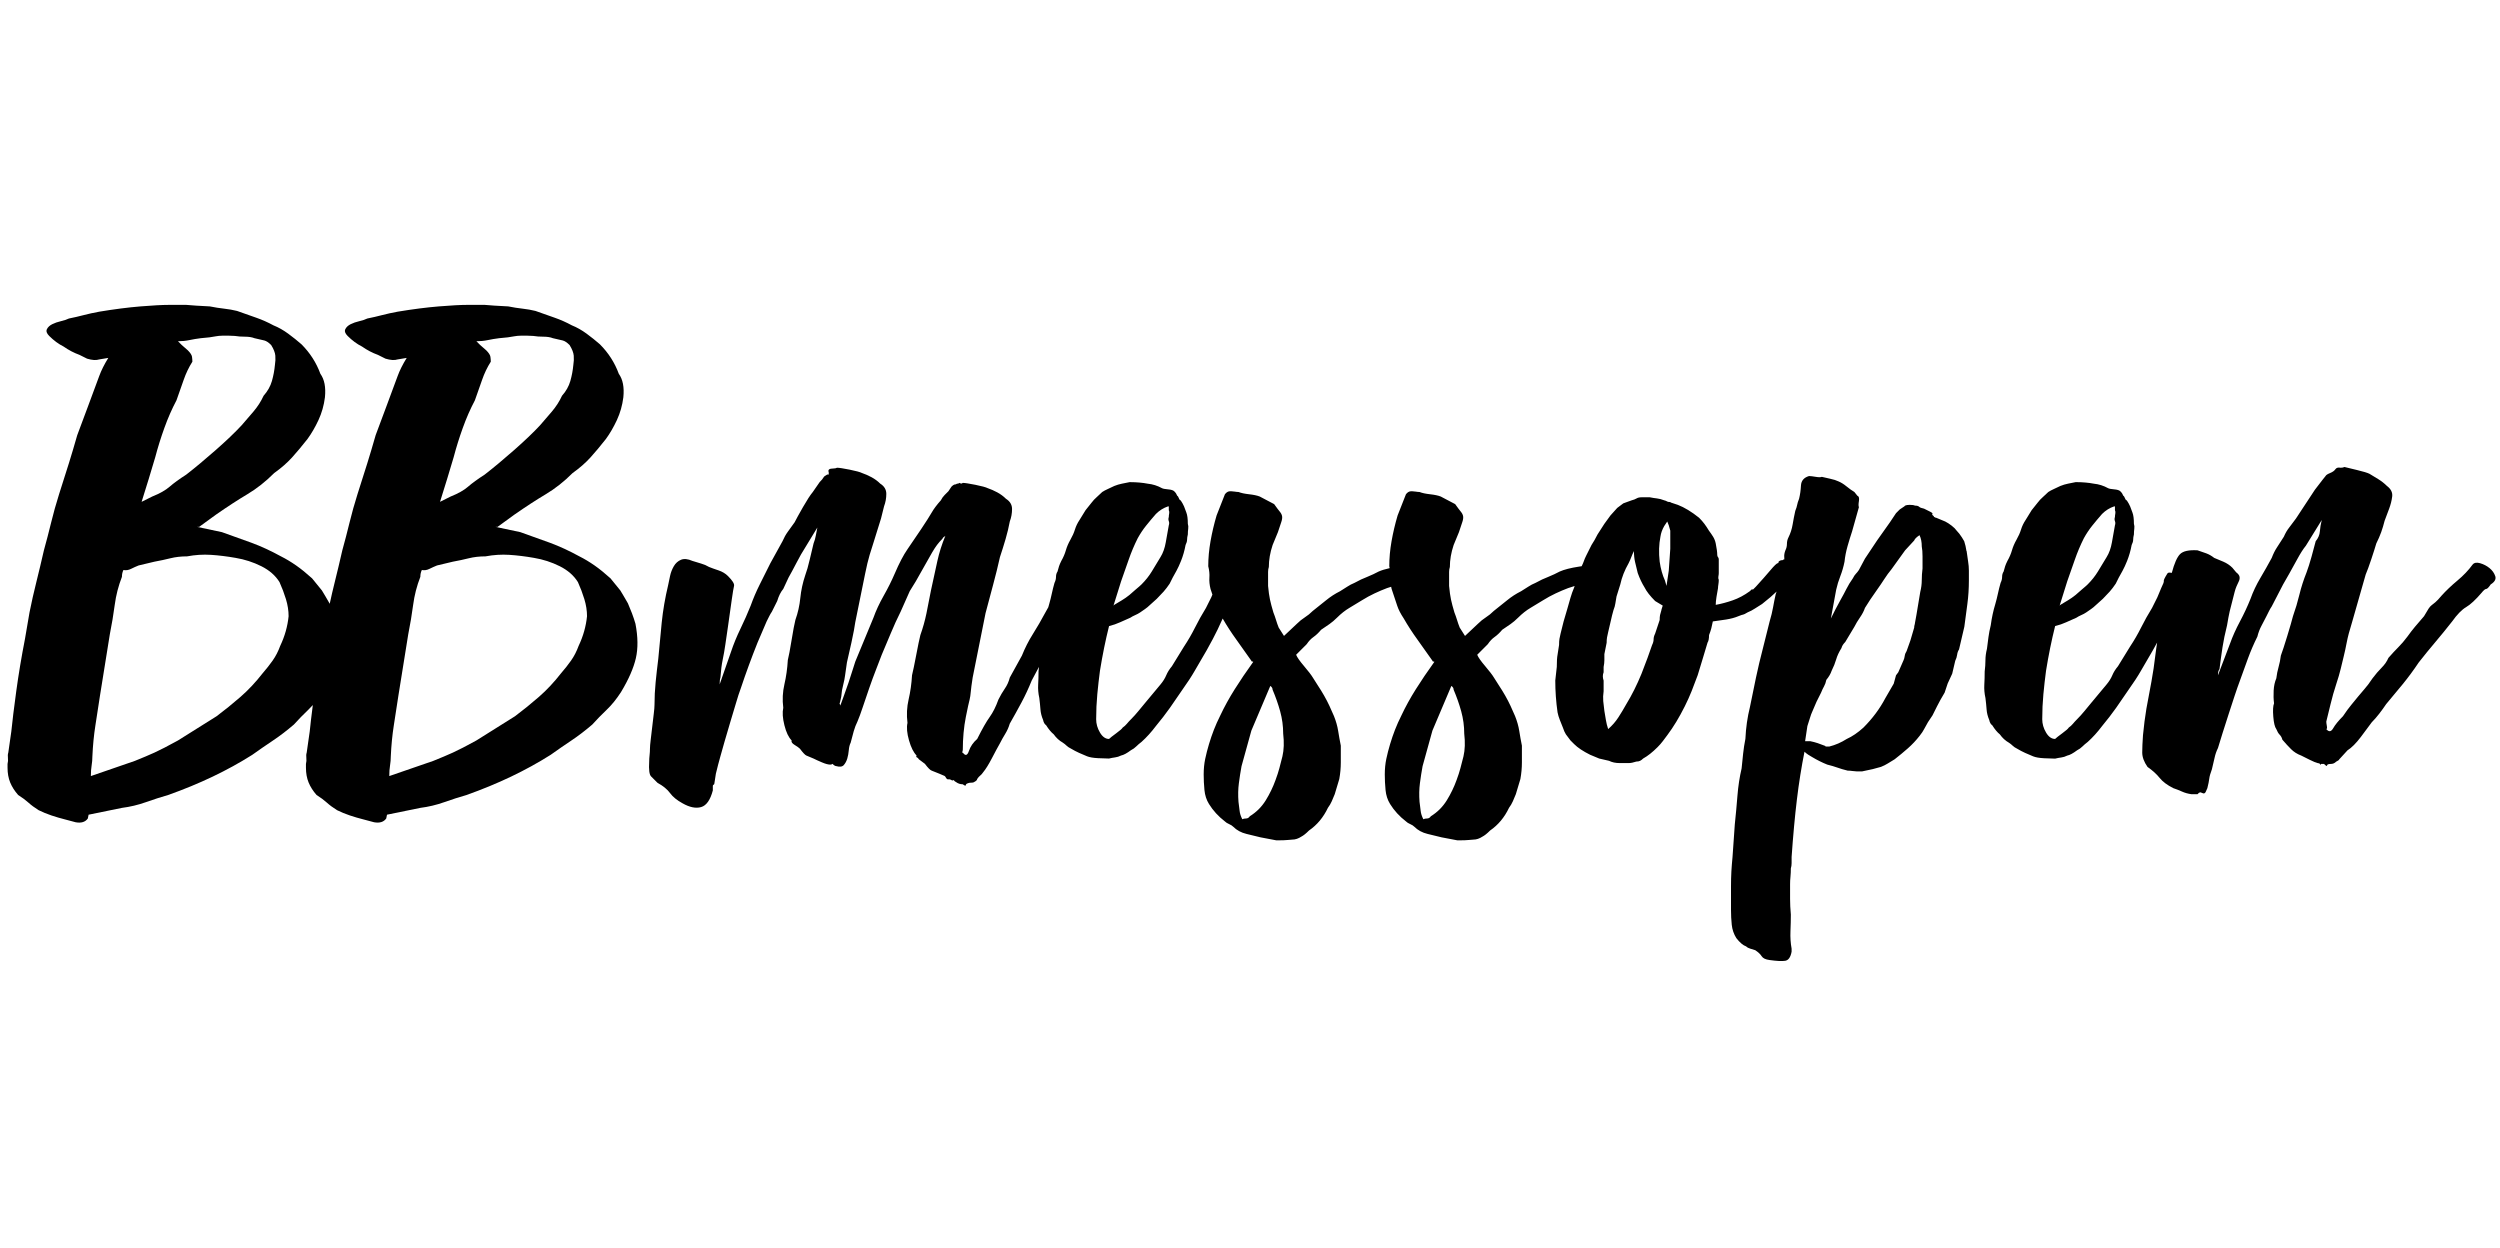 <?xml version="1.0" encoding="UTF-8"?>
<svg id="BBmessopen" xmlns="http://www.w3.org/2000/svg" viewBox="0 0 300.548 150">
  <path d="m75.988,73.763c-.152-.394-.319-.804-.501-1.23-.182-.303-.35-.592-.501-.865-.152-.273-.289-.501-.41-.683l-1.184-1.457c-.669-.606-1.306-1.123-1.913-1.548-.607-.424-1.215-.788-1.821-1.093-1.215-.667-2.399-1.214-3.552-1.639-1.154-.424-2.338-.849-3.552-1.275l-3.005-.637h.273l2.004-1.457c1.396-.971,2.655-1.79,3.779-2.459,1.123-.667,2.2-1.517,3.233-2.55.85-.606,1.562-1.229,2.14-1.867.576-.637,1.198-1.38,1.867-2.231.485-.667.925-1.426,1.321-2.277.394-.85.652-1.76.774-2.732.121-1.214-.061-2.154-.546-2.823-.487-1.335-1.245-2.519-2.277-3.552-.487-.424-1.017-.85-1.594-1.275-.578-.424-1.17-.758-1.776-1.002-.669-.364-1.352-.667-2.049-.911-.699-.242-1.473-.515-2.322-.82-.487-.121-1.002-.212-1.548-.273-.546-.06-1.124-.151-1.73-.273l-1.639-.091-1.184-.091h-2.094c-.79,0-1.928.061-3.415.182-1.489.123-3.142.334-4.964.637-.669.123-1.29.259-1.867.41-.578.152-1.17.289-1.776.41-.243.122-.562.228-.956.319-.396.091-.744.213-1.047.364-.304.152-.517.35-.637.592-.122.243-.031.517.273.82.546.546,1.123.972,1.73,1.275.606.426,1.244.76,1.913,1.002l.911.455c.606.182,1.093.213,1.457.091l1.093-.182c-.487.79-.851,1.518-1.093,2.186-.486,1.336-.942,2.566-1.366,3.688-.425,1.124-.851,2.263-1.275,3.415-.364,1.275-.699,2.399-1.002,3.37-.304.972-.699,2.217-1.184,3.734-.364,1.154-.683,2.292-.956,3.415-.273,1.124-.562,2.231-.865,3.324-.305,1.336-.608,2.611-.911,3.825-.218.87-.42,1.74-.606,2.61-.009-.02-.016-.04-.025-.06-.182-.303-.35-.592-.501-.865-.152-.273-.289-.501-.41-.683l-1.184-1.457c-.669-.606-1.306-1.123-1.913-1.548-.607-.424-1.215-.788-1.821-1.093-1.215-.667-2.399-1.214-3.552-1.639-1.154-.424-2.338-.849-3.552-1.275l-3.005-.637h.273l2.004-1.457c1.396-.971,2.655-1.79,3.779-2.459,1.123-.667,2.2-1.517,3.233-2.55.85-.606,1.562-1.229,2.14-1.867.576-.637,1.198-1.38,1.867-2.231.485-.667.925-1.426,1.321-2.277.394-.85.652-1.76.774-2.732.121-1.214-.061-2.154-.546-2.823-.487-1.335-1.245-2.519-2.277-3.552-.487-.424-1.017-.85-1.594-1.275-.578-.424-1.17-.758-1.776-1.002-.669-.364-1.352-.667-2.049-.911-.699-.242-1.473-.515-2.322-.82-.487-.121-1.002-.212-1.548-.273-.546-.06-1.124-.151-1.73-.273l-1.639-.091-1.184-.091h-2.094c-.79,0-1.928.061-3.415.182-1.489.123-3.142.334-4.964.637-.669.123-1.29.259-1.867.41-.578.152-1.17.289-1.776.41-.243.122-.562.228-.956.319-.396.091-.744.213-1.047.364-.304.152-.517.35-.637.592-.122.243-.031.517.273.82.546.546,1.123.972,1.73,1.275.606.426,1.244.76,1.913,1.002l.911.455c.606.182,1.093.213,1.457.091l1.093-.182c-.487.79-.851,1.518-1.093,2.186-.486,1.336-.942,2.566-1.366,3.688-.425,1.124-.851,2.263-1.275,3.415-.364,1.275-.699,2.399-1.002,3.37-.304.972-.699,2.217-1.184,3.734-.364,1.154-.683,2.292-.956,3.415-.273,1.124-.562,2.231-.865,3.324-.305,1.336-.608,2.611-.911,3.825-.305,1.215-.578,2.429-.82,3.643l-.546,3.187c-.426,2.186-.774,4.28-1.047,6.284s-.471,3.613-.592,4.827l-.364,2.55c-.06.182-.075.396-.045.637.031.243.016.487-.046.729v.455c0,.669.107,1.261.319,1.776.212.517.531,1.017.956,1.503.485.305.895.608,1.23.911.333.303.743.606,1.229.911.485.242,1.002.455,1.548.637.546.182,1.061.333,1.548.455l1.366.364c.667.121,1.153-.031,1.457-.455l.091-.455,4.007-.82c.971-.122,1.927-.35,2.869-.683.941-.333,1.836-.622,2.687-.865,3.764-1.335,7.133-2.944,10.109-4.827.849-.606,1.685-1.184,2.504-1.73.82-.547,1.653-1.184,2.504-1.913.546-.606,1.123-1.198,1.73-1.776.185-.176.366-.366.546-.567-.161,1.251-.285,2.305-.371,3.162l-.364,2.55c-.06.182-.075.396-.045.637.031.243.016.487-.046.729v.455c0,.669.107,1.261.319,1.776.212.517.531,1.017.956,1.503.485.305.895.608,1.23.911.333.303.743.606,1.229.911.485.242,1.002.455,1.548.637.546.182,1.061.333,1.548.455l1.366.364c.667.121,1.153-.031,1.457-.455l.091-.455,4.007-.82c.971-.122,1.927-.35,2.869-.683.941-.333,1.836-.622,2.687-.865,3.764-1.335,7.133-2.944,10.109-4.827.849-.606,1.685-1.184,2.504-1.73.82-.547,1.653-1.184,2.504-1.913.546-.606,1.123-1.198,1.73-1.776.606-.576,1.184-1.289,1.73-2.14.911-1.517,1.503-2.869,1.776-4.053.273-1.184.257-2.564-.046-4.144-.123-.424-.259-.834-.41-1.23Zm-58.142-16.074c.303-.971.576-1.881.82-2.732.303-1.153.667-2.322,1.093-3.506.424-1.184.911-2.291,1.457-3.324.303-.85.592-1.669.865-2.459.273-.788.622-1.517,1.047-2.186,0-.182-.016-.378-.046-.592-.031-.212-.198-.47-.501-.774l-.729-.637-.455-.455c.485,0,.941-.046,1.366-.137.424-.091.879-.166,1.366-.228.788-.06,1.396-.137,1.821-.228.424-.091,1.184-.105,2.277-.045.364.061.774.091,1.229.091s.834.061,1.138.182c.547.123.941.213,1.184.273.242.061.515.243.82.547.303.487.47.911.501,1.275.03.364.014.729-.045,1.093-.061.669-.182,1.321-.364,1.958-.182.637-.516,1.229-1.002,1.776-.305.669-.714,1.306-1.23,1.913-.517.607-.988,1.154-1.412,1.639-.79.851-1.821,1.837-3.096,2.96-1.275,1.124-2.459,2.11-3.552,2.96-.851.547-1.518,1.033-2.004,1.457-.487.426-1.184.82-2.095,1.184l-1.275.637c.242-.788.515-1.669.82-2.641Zm15.846,19.944c-.243.669-.547,1.261-.911,1.776-.364.516-.76,1.017-1.184,1.503-.851,1.093-1.746,2.049-2.687,2.869-.942.82-1.898,1.594-2.869,2.322l-4.644,2.914c-1.215.669-2.156,1.154-2.823,1.457-.669.304-1.457.637-2.368,1.002-.851.305-1.73.608-2.641.911-.911.305-1.791.608-2.641.911,0-.485.03-.911.091-1.275.06-.364.091-.729.091-1.093.06-1.335.182-2.58.364-3.734.182-1.153.364-2.337.547-3.552l1.184-7.377c.242-1.214.44-2.398.592-3.552.151-1.153.44-2.277.865-3.37,0-.303.06-.576.182-.82.303.061.606.016.911-.137.303-.151.606-.287.911-.41l1.912-.455c.667-.121,1.305-.257,1.913-.41.606-.151,1.275-.228,2.004-.228.971-.182,1.927-.242,2.869-.182.941.061,1.927.182,2.96.364,1.093.182,2.125.517,3.097,1.002.971.487,1.699,1.124,2.186,1.913.303.669.561,1.352.774,2.049.212.699.319,1.382.319,2.049-.122,1.215-.455,2.399-1.002,3.552Zm20.029-19.944c.303-.971.576-1.881.82-2.732.303-1.153.667-2.322,1.093-3.506.424-1.184.911-2.291,1.457-3.324.303-.85.592-1.669.865-2.459.273-.788.622-1.517,1.047-2.186,0-.182-.016-.378-.046-.592-.031-.212-.198-.47-.501-.774l-.729-.637-.455-.455c.485,0,.941-.046,1.366-.137.424-.091.879-.166,1.366-.228.788-.06,1.396-.137,1.821-.228.424-.091,1.184-.105,2.277-.045.364.061.774.091,1.229.091s.834.061,1.138.182c.547.123.941.213,1.184.273.242.061.515.243.82.547.303.487.47.911.501,1.275.03.364.014.729-.045,1.093-.061.669-.182,1.321-.364,1.958s-.517,1.229-1.002,1.776c-.305.669-.714,1.306-1.23,1.913-.516.607-.988,1.154-1.412,1.639-.79.851-1.821,1.837-3.096,2.96-1.275,1.124-2.459,2.11-3.552,2.96-.851.547-1.518,1.033-2.004,1.457-.487.426-1.184.82-2.095,1.184l-1.275.637c.242-.788.515-1.669.82-2.641Zm15.846,19.944c-.243.669-.547,1.261-.911,1.776-.364.516-.76,1.017-1.184,1.503-.851,1.093-1.746,2.049-2.687,2.869-.942.82-1.898,1.594-2.869,2.322l-4.644,2.914c-1.215.669-2.156,1.154-2.823,1.457-.669.304-1.457.637-2.368,1.002-.851.305-1.73.608-2.641.911-.911.305-1.791.608-2.641.911,0-.485.03-.911.091-1.275.06-.364.091-.729.091-1.093.06-1.335.182-2.58.364-3.734.182-1.153.364-2.337.547-3.552l1.184-7.377c.242-1.214.44-2.398.592-3.552.151-1.153.44-2.277.865-3.37,0-.303.06-.576.182-.82.303.061.606.016.911-.137.303-.151.606-.287.911-.41l1.912-.455c.667-.121,1.305-.257,1.913-.41.606-.151,1.275-.228,2.004-.228.971-.182,1.927-.242,2.869-.182.941.061,1.927.182,2.96.364,1.093.182,2.125.517,3.097,1.002.971.487,1.699,1.124,2.186,1.913.303.669.561,1.352.774,2.049.212.699.319,1.382.319,2.049-.122,1.215-.455,2.399-1.002,3.552Z"/>
  <path d="m236.408,66.249c-.061-.424-.152-.82-.273-1.184l-.273-.455c-.122-.182-.228-.333-.319-.455-.091-.121-.198-.242-.319-.364-.122-.182-.319-.379-.592-.592-.273-.212-.532-.378-.774-.501l-1.093-.455c-.061,0-.107-.014-.137-.046-.031-.03-.077-.046-.137-.046v-.091c-.182-.121-.243-.212-.182-.273.06-.06-.031-.151-.273-.273l-.729-.364c-.304-.06-.501-.137-.592-.228-.091-.091-.259-.137-.501-.137-.122-.06-.334-.091-.637-.091-.243,0-.426.031-.547.091l-.091.091-.547.364-.455.455-.729,1.093-1.548,2.186-1.457,2.186-.728,1.366c-.123.182-.243.334-.364.455-.122.122-.243.305-.364.547-.305.425-.562.851-.774,1.275-.213.426-.441.851-.683,1.275l-.637,1.184-.547,1.093.638-3.461c.121-.547.287-1.093.501-1.639.212-.547.379-1.123.501-1.73.06-.606.182-1.229.364-1.867.182-.638.364-1.23.546-1.776l.82-2.914c-.061-.121-.061-.364,0-.729.06-.364,0-.576-.182-.637l-.364-.455c-.305-.182-.623-.41-.956-.683-.334-.273-.653-.47-.956-.592-.243-.121-.578-.228-1.002-.319-.426-.091-.76-.167-1.002-.228-.122.061-.364.061-.729,0-.364-.06-.607-.091-.728-.091h-.091c-.608.182-.926.562-.956,1.138-.031.578-.107,1.108-.228,1.594-.122.304-.198.546-.228.728-.031.182-.107.426-.228.729-.122.547-.228,1.093-.319,1.639-.091.547-.259,1.063-.501,1.548-.123.243-.182.501-.182.774s-.061.532-.182.774c-.122.305-.168.592-.137.865.008.075.009.152.006.229-.093.003-.142.018-.142.044,0,.031-.031.046-.091.046-.182,0-.334.061-.455.182,0,.123-.031.182-.091.182-.123,0-.426.289-.911.865-.487.578-1.063,1.229-1.73,1.958-.243.243-.38.38-.41.41-.031.031-.031.016,0-.045.03-.06.03-.091,0-.091-.031,0-.137.091-.319.273-.669.487-1.352.851-2.049,1.093-.699.243-1.382.426-2.049.547,0-.242.03-.561.091-.956.06-.394.121-.743.182-1.047,0-.121.014-.273.046-.455.03-.182.046-.364.046-.546-.061-.121-.077-.258-.046-.41.03-.151.046-.287.046-.41v-1.639c0-.121-.031-.212-.091-.273-.061-.06-.091-.151-.091-.273,0-.303-.061-.758-.182-1.366-.061-.303-.168-.576-.319-.82-.152-.242-.319-.485-.501-.729-.182-.303-.364-.576-.546-.82-.182-.242-.396-.485-.638-.728-.911-.729-1.762-1.244-2.55-1.548l-.82-.273c-.061-.06-.182-.091-.364-.091-.243-.121-.396-.182-.455-.182-.305-.121-.592-.196-.865-.228-.273-.03-.562-.075-.865-.137h-1.002c-.243,0-.441.046-.592.137-.152.091-.35.168-.592.228-.364.122-.699.243-1.002.364l-.728.547-.82.911-.729,1.002-.82,1.275c-.122.243-.243.471-.364.683-.123.213-.243.41-.364.592l-.637,1.275c-.122.243-.213.455-.273.637-.061.181-.152.394-.272.635-.103.016-.209.032-.32.048-1.002.152-1.776.35-2.322.592-.243.123-.455.228-.637.319-.182.091-.425.198-.729.319-.486.182-1.002.426-1.548.729-.304.123-.592.273-.865.455-.273.182-.562.364-.865.547-.608.304-1.17.669-1.685,1.093-.516.426-1.047.851-1.594,1.275-.304.305-.623.562-.956.774-.334.213-.653.471-.956.774l-1.548,1.457-.637-1.002c-.122-.303-.228-.606-.319-.911-.091-.303-.198-.606-.319-.911-.182-.606-.319-1.123-.41-1.548-.091-.424-.168-.97-.228-1.639v-1.685c0-.212.03-.41.091-.592,0-.85.151-1.73.455-2.641.121-.303.228-.561.319-.774.091-.212.196-.47.319-.774.182-.547.319-.956.41-1.23.091-.273.121-.501.091-.683-.031-.182-.122-.364-.273-.546-.152-.182-.38-.485-.683-.911l-1.73-.911c-.304-.121-.729-.212-1.275-.273-.547-.06-.972-.151-1.275-.273-.122,0-.273-.014-.455-.046-.182-.03-.334-.045-.455-.045h-.091c-.243,0-.455.122-.637.364l-1.002,2.55c-.305,1.033-.547,2.065-.729,3.096-.182,1.033-.273,2.035-.273,3.005.02.078.034.153.049.229-.534.118-.976.254-1.324.408-.243.123-.455.228-.637.319-.182.091-.425.198-.729.319-.486.182-1.002.426-1.548.729-.304.123-.592.273-.865.455-.273.182-.562.364-.865.547-.608.304-1.17.669-1.685,1.093-.517.426-1.047.851-1.594,1.275-.304.305-.623.562-.956.774-.334.213-.653.471-.956.774l-1.548,1.457-.637-1.002c-.122-.303-.228-.606-.319-.911-.091-.303-.198-.606-.319-.911-.182-.606-.319-1.123-.41-1.548-.091-.424-.168-.97-.228-1.639v-1.685c0-.212.03-.41.091-.592,0-.85.151-1.73.455-2.641.121-.303.228-.561.319-.774.091-.212.196-.47.319-.774.182-.547.319-.956.41-1.23.091-.273.121-.501.091-.683-.031-.182-.122-.364-.273-.546-.152-.182-.38-.485-.683-.911l-1.73-.911c-.304-.121-.729-.212-1.275-.273-.547-.06-.972-.151-1.275-.273-.122,0-.273-.014-.455-.046-.182-.03-.334-.045-.455-.045h-.091c-.243,0-.455.122-.637.364l-1.002,2.55c-.305,1.033-.547,2.065-.729,3.096-.182,1.033-.273,2.035-.273,3.005.123.487.168.942.137,1.366-.03.426.016.881.137,1.366.081.243.156.468.226.679l-.135.323-.637,1.275c-.487.79-.926,1.58-1.321,2.368-.396.79-.835,1.548-1.32,2.277l-1.457,2.368c-.305.364-.532.729-.683,1.093-.152.364-.38.729-.683,1.093l-1.821,2.186c-.305.364-.592.714-.865,1.047-.273.334-.562.653-.865.956-.182.182-.35.364-.501.547-.152.182-.319.334-.501.455-.061.122-.319.35-.774.683-.455.334-.744.562-.865.683-.425,0-.79-.258-1.093-.774-.305-.515-.455-1.047-.455-1.594,0-1.032.046-2.033.137-3.005.091-.97.197-1.912.319-2.823.303-1.881.667-3.673,1.093-5.373.485-.121.925-.273,1.32-.455.394-.182.804-.364,1.23-.546.182-.121.378-.228.592-.319.212-.091.41-.196.592-.319.182-.121.378-.258.592-.41.212-.151.379-.287.501-.41l.911-.82c.303-.303.576-.592.82-.865.242-.273.485-.592.729-.956l.364-.729.455-.82.273-.547.273-.637c.242-.606.424-1.244.547-1.913.121-.242.182-.455.182-.637,0-.182.03-.394.091-.637,0-.242.014-.47.045-.683.03-.212.014-.41-.045-.592,0-.606-.061-1.061-.182-1.366l-.273-.728-.182-.364c-.122-.242-.243-.394-.364-.455-.122-.303-.213-.455-.273-.455-.061-.121-.107-.212-.137-.273-.031-.06-.107-.151-.228-.273-.123-.121-.364-.197-.729-.228-.364-.03-.608-.076-.729-.137-.546-.303-1.124-.485-1.73-.546-.305-.06-.637-.105-1.002-.137-.364-.03-.699-.046-1.002-.046h-.182c-.304.061-.607.123-.911.182-.304.061-.607.152-.911.273-.243.123-.501.243-.774.364-.273.122-.501.243-.683.364-.243.243-.471.455-.683.637-.213.182-.41.396-.592.638l-.728.911-.729,1.184c-.243.364-.426.744-.547,1.138-.122.396-.304.806-.546,1.23-.243.426-.426.851-.547,1.275-.122.426-.305.851-.547,1.275-.122.243-.213.455-.273.637-.061.182-.123.396-.182.637-.122.182-.182.396-.182.637,0,.243-.061.487-.182.729-.121.426-.228.851-.319,1.275-.091.425-.196.851-.319,1.275-.038.124-.072.253-.107.38-.12.21-.237.418-.348.622-.487.911-.988,1.776-1.503,2.595-.517.82-.956,1.685-1.321,2.596l-1.457,2.641c-.123.487-.319.926-.592,1.32-.273.396-.532.835-.774,1.321-.305.851-.653,1.548-1.047,2.094-.396.547-.896,1.427-1.503,2.641-.487.425-.82.911-1.002,1.457-.182.547-.425.608-.729.182h-.091c.06-.121.091-.242.091-.364,0-.667.03-1.335.091-2.004.06-.667.151-1.305.273-1.913.121-.606.212-1.047.273-1.32.06-.273.121-.531.182-.774.06-.242.105-.547.137-.911.03-.364.105-.941.228-1.73l1.548-7.741c.303-1.153.606-2.291.911-3.415.303-1.123.576-2.231.82-3.324.242-.729.47-1.457.683-2.186.212-.728.378-1.426.501-2.094.182-.485.273-.986.273-1.503,0-.515-.243-.925-.728-1.229-.305-.303-.653-.561-1.047-.774-.396-.212-.774-.378-1.138-.501-.243-.121-.744-.257-1.503-.41-.76-.151-1.261-.228-1.503-.228-.061.061-.152.091-.273.091,0-.06-.031-.091-.091-.091-.122.061-.213.091-.273.091-.061,0-.107.016-.137.045-.031.031-.077.046-.137.046-.122,0-.273.091-.455.273l-.364.547c-.122.122-.273.273-.455.455-.182.182-.334.396-.455.637-.487.546-.851,1.033-1.093,1.457-.243.426-.669,1.093-1.275,2.004-.607.911-1.154,1.716-1.639,2.413-.487.699-1.002,1.685-1.548,2.96-.364.851-.805,1.73-1.32,2.641-.516.911-.926,1.792-1.229,2.641l-2.186,5.282c-.061.182-.168.516-.319,1.002-.152.487-.319,1.002-.501,1.548-.182.547-.364,1.063-.547,1.548-.182.486-.304.82-.364,1.002l-.091.182c0-.121-.016-.182-.046-.182-.031,0-.016-.091.046-.273.121-.485.182-.82.182-1.002s.06-.515.182-1.002c.121-.485.196-.865.228-1.138.03-.273.105-.804.228-1.594.121-.485.303-1.289.546-2.413.242-1.123.394-1.927.455-2.414l1.184-5.828c.182-.911.364-1.669.546-2.277.182-.606.349-1.138.501-1.594.151-.455.287-.895.41-1.32.121-.424.273-.911.455-1.457l.364-1.457c.182-.485.273-.986.273-1.503,0-.515-.243-.925-.729-1.229-.305-.303-.653-.561-1.047-.774-.396-.212-.774-.378-1.138-.501-.243-.121-.744-.257-1.503-.41-.76-.151-1.261-.228-1.503-.228-.122.061-.273.091-.455.091-.487,0-.669.152-.547.455v.273h-.182c-.243.123-.396.243-.455.364-.061.122-.213.304-.455.546l-.82,1.184c-.305.364-.699.972-1.184,1.821-.487.851-.82,1.457-1.002,1.821-.304.426-.578.806-.82,1.138-.243.334-.455.714-.637,1.138l-1.457,2.641c-.426.851-.851,1.7-1.275,2.55-.426.851-.79,1.7-1.093,2.55-.364.911-.774,1.837-1.229,2.778-.455.942-.835,1.867-1.138,2.778l-1.366,3.916c0-.364.03-.638.091-.82.06-.85.151-1.562.273-2.14.121-.576.228-1.184.319-1.821.091-.638.196-1.366.319-2.186.121-.82.273-1.897.455-3.233.121-.849.212-1.396.273-1.639.06-.242-.182-.638-.729-1.184-.304-.303-.683-.531-1.138-.683-.455-.151-.835-.287-1.138-.41-.304-.182-.623-.319-.956-.41-.334-.091-.683-.196-1.047-.319-.546-.242-1.002-.287-1.366-.137-.364.152-.653.41-.865.774-.213.364-.364.76-.455,1.184-.091.425-.168.79-.228,1.093-.364,1.518-.622,3.021-.774,4.508-.151,1.489-.287,2.93-.41,4.326-.121.972-.228,1.913-.319,2.823-.091.911-.137,1.821-.137,2.732,0,.243-.03.608-.091,1.093-.06.487-.121,1.002-.182,1.548-.06.547-.121,1.063-.182,1.548-.06.487-.091.851-.091,1.093,0,.243-.014.501-.046.774-.03.273-.046.532-.046.774-.06.972.016,1.564.228,1.776.213.213.471.471.774.774.669.364,1.168.774,1.503,1.229.333.455.834.865,1.503,1.23.85.485,1.594.637,2.231.455.637-.182,1.107-.85,1.411-2.004v-.547c0-.06.03-.105.091-.137.06-.03.091-.076.091-.137l.182-1.184c.121-.485.212-.849.273-1.093.06-.242.151-.576.273-1.002.121-.424.287-1.016.501-1.776.212-.758.44-1.532.683-2.322.242-.788.47-1.548.683-2.277.212-.729.41-1.335.592-1.821.303-.911.622-1.821.956-2.732.333-.911.683-1.821,1.047-2.732l1.093-2.55c.121-.242.228-.455.319-.637.091-.182.196-.364.319-.547l.637-1.275c.182-.606.424-1.093.729-1.457l.637-1.366c.242-.424.561-1.016.956-1.776.394-.758.713-1.32.956-1.685l1.548-2.55c-.061.305-.122.623-.182.956-.061.334-.152.653-.273.956-.122.487-.273,1.124-.455,1.913-.182.79-.364,1.427-.546,1.912-.305.911-.501,1.821-.592,2.732-.091.911-.289,1.792-.592,2.641-.123.486-.273,1.29-.455,2.413-.182,1.124-.334,1.928-.455,2.413-.061,1.033-.198,2.004-.41,2.914-.213.911-.259,1.853-.137,2.823-.122.547-.077,1.245.137,2.095.212.851.501,1.457.865,1.821-.061.182.06.364.364.547.303.182.515.334.637.455.364.486.622.76.774.82.151.061.44.182.865.364.242.123.576.273,1.002.455.424.182.758.273,1.002.273.121,0,.212-.03.273-.091.182.182.333.273.455.273.424.123.729.077.911-.137.182-.212.319-.47.41-.774.091-.303.151-.637.182-1.002.03-.364.105-.667.228-.911.121-.485.242-.941.364-1.366.121-.424.273-.82.455-1.184.182-.424.394-1.002.637-1.73.242-.729.501-1.487.774-2.277.273-.788.546-1.533.82-2.231.273-.697.501-1.289.683-1.776.364-.85.729-1.715,1.093-2.595.364-.88.759-1.745,1.184-2.596l1.093-2.459.729-1.184c.485-.85.879-1.548,1.184-2.095.303-.546.561-1.002.774-1.366.212-.364.41-.667.592-.911.182-.242.394-.485.637-.729.06-.121.121-.196.182-.228.06-.03.121-.075.182-.137-.426,1.033-.744,2.035-.956,3.005-.213.972-.471,2.156-.774,3.552-.182.972-.364,1.898-.546,2.778-.182.881-.426,1.746-.729,2.596-.123.486-.289,1.29-.501,2.413-.213,1.124-.38,1.928-.501,2.413-.061,1.033-.198,2.004-.41,2.914-.213.911-.259,1.853-.137,2.823-.123.547-.061,1.245.182,2.095.242.851.546,1.457.911,1.821-.061.122-.046.198.046.228.091.031.166.107.228.228l.728.547c.364.486.638.76.82.82.182.061.485.182.911.364l.637.273.091.091c.121.243.242.35.364.319.121-.03.273.016.455.137.121-.06.196-.06.228,0,.03.061.105.122.228.182.242.182.515.273.82.273.242.182.364.213.364.091,0-.121.151-.212.455-.273.303,0,.485-.03.546-.091.242-.121.364-.242.364-.364.121-.182.242-.319.364-.41.121-.091.242-.228.364-.41.303-.364.652-.925,1.047-1.685.394-.759.713-1.35.956-1.776.182-.364.394-.743.637-1.138.242-.394.424-.804.547-1.229.485-.85.956-1.699,1.411-2.55.455-.85.865-1.73,1.23-2.641.297-.558.589-1.103.875-1.638-.014.178-.032.359-.055.545,0,.547-.014,1.079-.045,1.594-.03.517.016,1.047.137,1.594.061.487.107.942.137,1.366.031.426.137.851.319,1.275.061.304.182.517.364.637.305.487.608.851.911,1.093.303.426.667.76,1.093,1.002.182.122.333.243.455.364.121.123.303.243.546.364.303.182.622.35.956.501.333.152.652.289.956.41.303.122.743.198,1.321.228.576.031,1.016.045,1.32.045.242-.06.485-.105.729-.137.242-.03.485-.105.729-.228.303-.06.697-.273,1.184-.637.242-.121.455-.273.637-.455s.394-.364.637-.547c.606-.546,1.184-1.184,1.73-1.912.606-.729,1.168-1.457,1.685-2.186.515-.729,1.016-1.457,1.503-2.186.606-.85,1.093-1.594,1.457-2.231.364-.638.85-1.471,1.457-2.504.546-.971.986-1.806,1.32-2.504.195-.408.396-.845.601-1.305.483.846,1.042,1.706,1.675,2.58.638.881,1.23,1.716,1.776,2.504,0,.061.045.091.137.091.091,0,.105.031.046.091-.79,1.093-1.518,2.172-2.186,3.233-.669,1.063-1.245,2.11-1.73,3.142-.305.608-.562,1.184-.774,1.73-.212.546-.41,1.124-.592,1.73-.182.608-.333,1.2-.455,1.776-.121.578-.182,1.2-.182,1.867,0,.608.031,1.23.091,1.867.061.637.243,1.2.547,1.685.485.788,1.123,1.487,1.913,2.095.121.121.287.228.501.319.212.091.379.196.501.319.424.424.956.713,1.594.865.637.151,1.198.287,1.685.41l1.912.364c.667,0,1.123-.016,1.366-.046.242-.031.424-.045.547-.045.364,0,.729-.123,1.093-.364.242-.122.547-.364.911-.729.971-.669,1.73-1.58,2.277-2.732.182-.243.333-.501.455-.774.121-.273.242-.561.364-.865l.546-1.821c.121-.667.182-1.335.182-2.004v-2.004c-.122-.606-.228-1.198-.319-1.776-.091-.576-.259-1.168-.501-1.776-.182-.424-.364-.834-.547-1.23-.182-.394-.396-.804-.637-1.229-.243-.424-.487-.82-.729-1.184-.243-.364-.455-.697-.637-1.002-.182-.303-.532-.758-1.047-1.366-.517-.606-.835-1.061-.956-1.366l1.275-1.275c.242-.364.515-.652.82-.865.303-.212.606-.501.911-.865.364-.242.697-.47,1.002-.683.303-.212.606-.47.911-.774.485-.485.986-.879,1.503-1.184.515-.303,1.016-.606,1.503-.911.485-.303.986-.576,1.503-.82.515-.242,1.016-.455,1.503-.638l.493-.158c.017.083.032.165.053.25.303.911.531,1.594.683,2.049.151.455.41.956.774,1.503.485.851,1.047,1.716,1.685,2.596.638.881,1.23,1.716,1.776,2.504,0,.061.045.091.137.091.091,0,.105.031.046.091-.79,1.093-1.518,2.172-2.186,3.233-.669,1.063-1.245,2.11-1.73,3.142-.305.608-.562,1.184-.774,1.73-.212.546-.41,1.124-.592,1.73-.182.608-.333,1.2-.455,1.776-.121.578-.182,1.2-.182,1.867,0,.608.031,1.23.091,1.867.061.637.243,1.2.546,1.685.485.788,1.123,1.487,1.913,2.095.121.121.287.228.501.319.212.091.379.196.501.319.424.424.956.713,1.594.865.637.151,1.198.287,1.685.41l1.912.364c.667,0,1.123-.016,1.366-.046.242-.031.424-.045.547-.045.364,0,.729-.123,1.093-.364.242-.122.547-.364.911-.729.971-.669,1.73-1.58,2.277-2.732.182-.243.333-.501.455-.774.121-.273.242-.561.364-.865l.546-1.821c.121-.667.182-1.335.182-2.004v-2.004c-.122-.606-.228-1.198-.319-1.776-.091-.576-.259-1.168-.501-1.776-.182-.424-.364-.834-.547-1.23-.182-.394-.396-.804-.637-1.229-.243-.424-.487-.82-.729-1.184-.243-.364-.455-.697-.637-1.002-.182-.303-.532-.758-1.047-1.366-.517-.606-.835-1.061-.956-1.366l1.275-1.275c.242-.364.515-.652.82-.865.303-.212.606-.501.911-.865.364-.242.697-.47,1.002-.683.303-.212.606-.47.911-.774.485-.485.986-.879,1.503-1.184.515-.303,1.016-.606,1.503-.911.485-.303.986-.576,1.503-.82.515-.242,1.016-.455,1.503-.638l.777-.25c-.016.053-.033.106-.048.159-.182.425-.333.851-.455,1.275-.121.426-.242.851-.364,1.275l-.455,1.548-.364,1.457c-.06.243-.105.455-.137.638-.03.182-.046.425-.046.728l-.182,1.184c-.06.305-.091.79-.091,1.457l-.182,1.639c0,1.275.091,2.55.273,3.825.061.304.152.608.273.911.122.304.243.608.364.911.123.364.243.637.364.82l.546.729.455.455c.424.426,1.062.851,1.913,1.275l1.093.455,1.184.273c.364.182.788.273,1.275.273h1.093c.242,0,.546-.06.911-.182.182,0,.333-.03.455-.091.121-.06.242-.151.364-.273.547-.303,1.123-.758,1.73-1.366.242-.242.455-.485.638-.728.182-.242.364-.485.546-.729.729-.971,1.426-2.124,2.095-3.461.303-.606.576-1.214.82-1.821.242-.606.485-1.244.729-1.913l.637-2.094.547-1.821c.121-.182.182-.485.182-.911.121-.303.212-.576.273-.82.06-.242.121-.515.182-.82.485-.06,1.016-.137,1.594-.228.576-.091,1.077-.228,1.503-.41.303-.121.485-.182.546-.182.06,0,.242-.091.547-.273.303-.121.592-.273.865-.455.273-.182.561-.364.865-.547l1.002-.82c.271-.248.518-.473.743-.675-.034.103-.069.206-.107.311-.123.547-.228,1.079-.319,1.594-.091.517-.228,1.079-.41,1.685l-.82,3.278c-.303,1.154-.576,2.308-.82,3.461-.242,1.154-.485,2.338-.729,3.552-.303,1.215-.485,2.49-.546,3.825-.121.608-.212,1.2-.273,1.776-.06.578-.121,1.17-.182,1.776-.242,1.033-.41,2.126-.501,3.279-.091,1.153-.196,2.307-.319,3.461l-.273,3.916c-.06.606-.105,1.184-.137,1.73-.03.546-.046,1.153-.046,1.821v2.823c0,.606.031,1.198.091,1.776.061.576.243,1.107.546,1.594.426.546.82.879,1.184,1.002.123.121.289.212.501.273.213.06.41.121.592.182.364.242.623.485.774.729.152.242.471.394.956.455.85.121,1.471.151,1.867.091.394-.061.652-.426.774-1.093v-.364c-.122-.669-.168-1.366-.137-2.095.03-.729.046-1.397.046-2.004-.061-.669-.091-1.291-.091-1.867v-1.776c0-.305.014-.608.046-.911.03-.305.046-.637.046-1.002.06-.182.091-.396.091-.637v-.729c.182-2.611.394-4.918.637-6.921.242-2.004.547-3.916.911-5.738.121.122.273.243.455.364.182.123.333.213.455.273.303.182.606.35.911.501.303.152.606.289.911.41.485.123.895.243,1.23.364.333.122.743.243,1.23.364.182,0,.378.016.592.046.212.031.378.046.501.046h.637l1.275-.273,1.002-.273c.303-.121.576-.257.82-.41.242-.151.515-.319.82-.501.546-.424,1.077-.865,1.594-1.32.515-.455.986-.956,1.412-1.503.242-.303.424-.576.546-.82.121-.242.273-.515.455-.82l.546-.82.546-1.093c.242-.485.546-1.032.911-1.639l.364-1.093.546-1.184.364-1.548c.121-.242.196-.485.228-.729.03-.242.105-.455.228-.637.121-.485.228-.941.319-1.366.091-.424.197-.879.319-1.366.121-.911.242-1.821.364-2.732.121-.911.182-1.851.182-2.823v-1.184c0-.364-.031-.729-.091-1.093-.061-.424-.122-.849-.182-1.275Zm-101.634,3.643c.303-.85.606-1.715.911-2.596.303-.879.667-1.744,1.093-2.595.303-.547.637-1.047,1.002-1.503.364-.455.758-.925,1.184-1.411.424-.424.911-.729,1.457-.911h.091v.455c.06.122.075.259.045.41-.031.152-.045.289-.045.41-.061.182-.061.35,0,.501.06.152.06.319,0,.501-.123.669-.243,1.352-.364,2.049-.122.699-.334,1.29-.637,1.776-.364.608-.714,1.184-1.047,1.73-.334.547-.744,1.063-1.23,1.548-.122.123-.364.334-.729.638-.364.304-.608.517-.729.637-.304.243-.607.455-.911.637-.304.182-.607.364-.911.547l-.091.091.911-2.914Zm19.398,21.037c-.122.486-.243.956-.364,1.411-.123.455-.273.926-.455,1.412-.305.851-.699,1.671-1.184,2.459-.487.788-1.124,1.426-1.913,1.913-.122.182-.273.273-.455.273-.182,0-.334.03-.455.091-.182-.364-.289-.699-.319-1.002-.031-.305-.077-.669-.137-1.093-.061-.788-.045-1.533.046-2.231.091-.697.196-1.38.319-2.049l1.184-4.28,2.277-5.373c.182.122.273.273.273.455.364.851.667,1.716.911,2.595.242.881.364,1.776.364,2.687.121,1.033.091,1.944-.091,2.732Zm21.766,0c-.122.486-.243.956-.364,1.411-.123.455-.273.926-.455,1.412-.305.851-.699,1.671-1.184,2.459-.487.788-1.124,1.426-1.913,1.913-.122.182-.273.273-.455.273-.182,0-.334.03-.455.091-.182-.364-.289-.699-.319-1.002-.031-.305-.077-.669-.137-1.093-.061-.788-.045-1.533.046-2.231.091-.697.196-1.38.319-2.049l1.184-4.28,2.277-5.373c.182.122.273.273.273.455.364.851.667,1.716.911,2.595.242.881.364,1.776.364,2.687.121,1.033.091,1.944-.091,2.732Zm23.769-17.486c-.061.182-.107.35-.137.501-.031.152-.046.35-.046.592l-.546,1.639c-.123.243-.182.471-.182.683,0,.213-.061.441-.182.683l-.546,1.548c-.123.304-.243.623-.364.956-.122.334-.243.653-.364.956-.547,1.336-1.154,2.55-1.821,3.643-.305.547-.623,1.079-.956,1.594-.334.517-.744.988-1.23,1.412-.122-.364-.213-.729-.273-1.093-.061-.364-.123-.729-.182-1.093-.061-.424-.107-.82-.137-1.184-.031-.364-.016-.758.046-1.184v-1.275c-.123-.364-.123-.697,0-1.002v-.637c.06-.303.091-.576.091-.82v-.728l.273-1.366c0-.242.014-.455.046-.638.03-.182.075-.394.137-.637.121-.485.228-.941.319-1.366.091-.424.196-.85.319-1.275.121-.303.196-.576.228-.82.03-.242.075-.515.137-.82l.455-1.457c.182-.849.515-1.699,1.002-2.55.121-.242.228-.485.319-.729.091-.242.196-.485.319-.729,0,.487.046.926.137,1.32.091.396.196.835.319,1.32.242.669.515,1.245.82,1.73.242.487.667,1.033,1.275,1.639l.911.546c-.122.364-.182.578-.182.637Zm1.093-7.468l-.182,2.641-.273,1.821-.182-.638c-.304-.667-.517-1.426-.637-2.277-.122-1.093-.091-2.094.091-3.005.06-.424.212-.85.455-1.275l.364-.546c.121.243.242.607.364,1.093v2.186Zm30.325,2.368c-.061.487-.091.956-.091,1.412s-.061.926-.182,1.411l-.455,2.732-.182,1.002c0,.061-.016.137-.046.228-.031.091-.046.198-.046.319l-.455,1.548-.455,1.275c-.122.182-.198.38-.228.592-.031.213-.077.38-.137.501l-.637,1.457-.273.364-.273,1.002-1.002,1.73c-.669,1.275-1.548,2.459-2.641,3.552-.669.608-1.336,1.063-2.004,1.366-.669.425-1.366.729-2.095.911h-.455c0-.06-.031-.091-.091-.091-.305-.121-.592-.228-.865-.319-.273-.091-.562-.167-.865-.228h-.637l.273-1.821c.121-.364.228-.697.319-1.002.091-.303.167-.515.228-.637l.547-1.275.547-1.093c.121-.303.242-.561.364-.774.121-.212.212-.47.273-.774.303-.364.515-.729.637-1.093.242-.485.424-.941.547-1.366.121-.424.333-.879.637-1.366.06-.242.212-.485.455-.729l1.093-1.821c.182-.364.41-.743.683-1.138.273-.394.47-.774.592-1.138l.638-1.002.82-1.184c.303-.424.592-.85.865-1.275.273-.424.561-.82.865-1.184l1.639-2.277,1.093-1.184c.06-.182.273-.394.638-.638.182.364.273.82.273,1.366.06.305.091.699.091,1.184v1.457Z"/>
  <path d="m299.974,69.255c-.122-.364-.35-.683-.683-.956-.334-.273-.714-.47-1.138-.592-.425-.121-.728-.06-.911.182-.486.669-1.093,1.306-1.821,1.912-.728.608-1.366,1.215-1.912,1.821-.305.364-.546.623-.729.774-.182.152-.334.273-.455.364-.122.091-.243.228-.364.41-.122.182-.305.486-.546.911-.426.486-.79.911-1.093,1.275-.305.364-.608.76-.911,1.184-.364.487-.729.911-1.093,1.275-.364.364-.76.79-1.184,1.275-.182.425-.455.82-.82,1.184-.364.364-.728.79-1.093,1.275-.364.546-.683.972-.956,1.275-.273.305-.532.608-.774.911-.243.305-.516.637-.82,1.002-.304.364-.637.82-1.002,1.366-.546.546-.942,1.033-1.184,1.457-.243.426-.517.455-.82.091l.091-.091c0-.121-.016-.257-.046-.41-.031-.151-.045-.287-.045-.41.121-.485.287-1.168.501-2.049.212-.879.44-1.685.683-2.413.242-.729.424-1.351.546-1.867.121-.515.242-1.016.364-1.503.121-.485.242-1.047.364-1.685.121-.637.333-1.441.637-2.414l1.639-5.737c.182-.424.41-1.047.683-1.867.273-.82.47-1.441.592-1.867.242-.485.44-.941.592-1.366.151-.424.287-.879.41-1.366l.546-1.457c.182-.485.303-.97.364-1.457.06-.485-.152-.911-.637-1.275-.305-.303-.653-.576-1.047-.82-.396-.242-.744-.455-1.047-.637-.243-.121-.744-.273-1.503-.455-.76-.182-1.261-.303-1.503-.364-.122.061-.273.091-.455.091-.305-.06-.517,0-.637.182-.123.182-.334.334-.637.455-.305.123-.487.243-.547.364l-.364.455-.911,1.184-2.277,3.461c-.305.426-.578.79-.82,1.093-.243.305-.455.669-.637,1.093-.305.486-.578.911-.82,1.275-.243.364-.455.79-.638,1.275-.425.79-.881,1.594-1.366,2.414-.486.82-.881,1.655-1.184,2.504-.364.911-.79,1.821-1.275,2.732-.487.911-.881,1.791-1.184,2.641l-1.457,3.825c0-.364.06-.606.182-.728.121-.971.242-1.851.364-2.641.121-.788.303-1.669.547-2.641.121-.729.228-1.289.319-1.685.091-.394.287-1.168.592-2.322.06-.242.137-.47.228-.683.091-.212.182-.41.273-.592.091-.182.121-.364.091-.547-.031-.182-.168-.364-.41-.546l-.455-.547c-.304-.303-.669-.546-1.093-.729-.426-.182-.79-.333-1.093-.455-.305-.242-.623-.424-.956-.546-.334-.121-.683-.242-1.047-.364-1.033-.06-1.73.091-2.095.455-.362.362-.695,1.116-.997,2.258-.059-.007-.12-.015-.187-.027-.182-.03-.304.016-.364.137-.305.487-.441.774-.41.865.03.091-.077.38-.319.865l-.455,1.093-.637,1.275c-.487.79-.926,1.58-1.321,2.368-.396.79-.835,1.548-1.32,2.277l-1.457,2.368c-.305.364-.532.729-.683,1.093-.152.364-.38.729-.683,1.093l-1.821,2.186c-.305.364-.592.714-.865,1.047-.273.334-.562.653-.865.956-.182.182-.35.364-.501.547-.152.182-.319.334-.501.455-.061.122-.319.35-.774.683-.455.334-.744.562-.865.683-.425,0-.79-.258-1.093-.774-.305-.515-.455-1.047-.455-1.594,0-1.032.046-2.033.137-3.005.091-.97.197-1.912.319-2.823.303-1.881.667-3.673,1.093-5.373.485-.121.925-.273,1.321-.455.394-.182.804-.364,1.23-.546.182-.121.378-.228.592-.319.212-.091.41-.196.592-.319.182-.121.378-.258.592-.41.212-.151.379-.287.501-.41l.911-.82c.303-.303.576-.592.82-.865.242-.273.485-.592.729-.956l.364-.729.455-.82.273-.547.273-.637c.242-.606.424-1.244.547-1.913.121-.242.182-.455.182-.637,0-.182.03-.394.091-.637,0-.242.014-.47.045-.683.03-.212.014-.41-.045-.592,0-.606-.061-1.061-.182-1.366l-.273-.728-.182-.364c-.122-.242-.243-.394-.364-.455-.122-.303-.213-.455-.273-.455-.061-.121-.107-.212-.136-.273-.031-.06-.107-.151-.228-.273-.122-.121-.364-.197-.729-.228-.364-.03-.608-.076-.729-.137-.546-.303-1.124-.485-1.73-.546-.305-.06-.637-.105-1.002-.137-.364-.03-.699-.046-1.002-.046h-.182c-.304.061-.607.123-.911.182-.304.061-.607.152-.911.273-.243.123-.501.243-.774.364-.273.122-.501.243-.683.364-.243.243-.471.455-.683.637-.213.182-.41.396-.592.638l-.728.911-.729,1.184c-.243.364-.426.744-.546,1.138-.122.396-.304.806-.546,1.23-.243.426-.426.851-.547,1.275-.122.426-.305.851-.546,1.275-.122.243-.213.455-.273.637-.061.182-.123.396-.182.637-.122.182-.182.396-.182.637,0,.243-.061.487-.182.729-.121.426-.228.851-.319,1.275-.091.425-.196.851-.319,1.275-.242.79-.424,1.639-.547,2.55-.121.487-.212.956-.273,1.412-.06.455-.121.926-.182,1.411-.121.487-.182.942-.182,1.366,0,.426-.03.881-.091,1.366,0,.547-.014,1.079-.045,1.594-.03.517.016,1.047.137,1.594.061.487.107.942.137,1.366.031.426.137.851.319,1.275.061.304.182.517.364.637.305.487.608.851.911,1.093.303.426.667.76,1.093,1.002.182.122.333.243.455.364.121.123.303.243.546.364.303.182.622.35.956.501.333.152.652.289.956.41.303.122.743.198,1.32.228.576.031,1.016.045,1.32.045.242-.06.485-.105.729-.137.242-.03.485-.105.729-.228.303-.06.697-.273,1.184-.637.242-.121.455-.273.637-.455s.394-.364.637-.547c.606-.546,1.184-1.184,1.73-1.912.606-.729,1.168-1.457,1.685-2.186.515-.729,1.016-1.457,1.503-2.186.606-.85,1.093-1.594,1.457-2.231.364-.638.85-1.471,1.457-2.504.184-.327.354-.636.514-.932-.043.253-.079.489-.105.704-.091.76-.196,1.564-.319,2.413-.182,1.154-.349,2.11-.501,2.869-.151.76-.273,1.412-.364,1.958-.091.546-.167,1.063-.228,1.548-.06.487-.121,1.033-.182,1.639-.06.851-.091,1.548-.091,2.095,0,.546.213,1.124.637,1.73.608.426,1.093.865,1.457,1.32.364.455.911.865,1.639,1.23.364.122.713.259,1.047.41.333.152.713.259,1.138.319h.729l.182-.182c.182-.06.273-.06.273,0l.273.091c.121,0,.212-.075.273-.228.06-.151.121-.287.182-.41.121-.485.197-.865.228-1.138.03-.273.137-.652.319-1.138.121-.485.228-.941.319-1.366.091-.424.228-.82.41-1.184.121-.424.303-1.016.546-1.776.242-.758.485-1.517.729-2.277.242-.758.485-1.503.729-2.231.242-.729.455-1.335.637-1.821.303-.85.622-1.73.956-2.641.333-.911.713-1.79,1.138-2.641.121-.485.287-.925.501-1.32.212-.394.41-.774.592-1.138.121-.242.228-.455.319-.638.091-.182.196-.364.319-.546l1.366-2.641.729-1.275c.242-.424.561-1.002.956-1.73.394-.729.743-1.275,1.047-1.639l1.913-3.097c-.122.487-.198.942-.228,1.366-.031.426-.198.82-.501,1.184-.122.487-.289,1.109-.501,1.867-.213.76-.41,1.382-.592,1.867-.364.911-.653,1.807-.865,2.687-.213.881-.471,1.746-.774,2.596-.122.486-.35,1.275-.683,2.368-.334,1.093-.592,1.883-.774,2.368-.061.487-.152.942-.273,1.366-.123.425-.213.881-.273,1.366-.182.425-.289.911-.319,1.457-.031.547-.016,1.063.046,1.548-.122.304-.152.835-.091,1.594.06.76.182,1.261.364,1.503.121.305.257.532.41.683.151.152.258.35.319.592.364.426.713.806,1.047,1.138.333.334.743.592,1.23.774.242.122.576.289,1.002.501.424.213.759.35,1.002.41.121,0,.212.046.273.137.06.091.091.077.091-.045h.364c.242.243.364.304.364.182,0-.121.151-.182.455-.182.242,0,.455-.091.637-.273.242-.121.364-.212.364-.273l1.002-1.093c.485-.303,1.016-.834,1.594-1.594.576-.758,1.016-1.35,1.321-1.776.303-.303.606-.652.911-1.047.303-.394.576-.774.82-1.138.667-.788,1.335-1.594,2.004-2.413.667-.82,1.305-1.685,1.913-2.596.667-.85,1.335-1.669,2.004-2.459.667-.788,1.335-1.608,2.003-2.459.606-.85,1.168-1.426,1.685-1.73.515-.303,1.138-.879,1.867-1.73.242-.303.424-.455.546-.455.121,0,.303-.182.547-.547.485-.303.667-.637.546-1.002Zm-51.455.637c.303-.85.606-1.715.911-2.596.303-.879.667-1.744,1.093-2.595.303-.547.637-1.047,1.002-1.503.364-.455.758-.925,1.184-1.411.424-.424.911-.729,1.457-.911h.091v.455c.06.122.075.259.045.41-.031.152-.045.289-.045.41-.061.182-.061.35,0,.501.06.152.06.319,0,.501-.123.669-.243,1.352-.364,2.049-.122.699-.334,1.29-.637,1.776-.364.608-.714,1.184-1.047,1.73-.334.547-.744,1.063-1.23,1.548-.122.123-.364.334-.729.638-.364.304-.608.517-.729.637-.304.243-.607.455-.911.637-.304.182-.607.364-.911.547l-.091.091.911-2.914Z"/>
</svg>